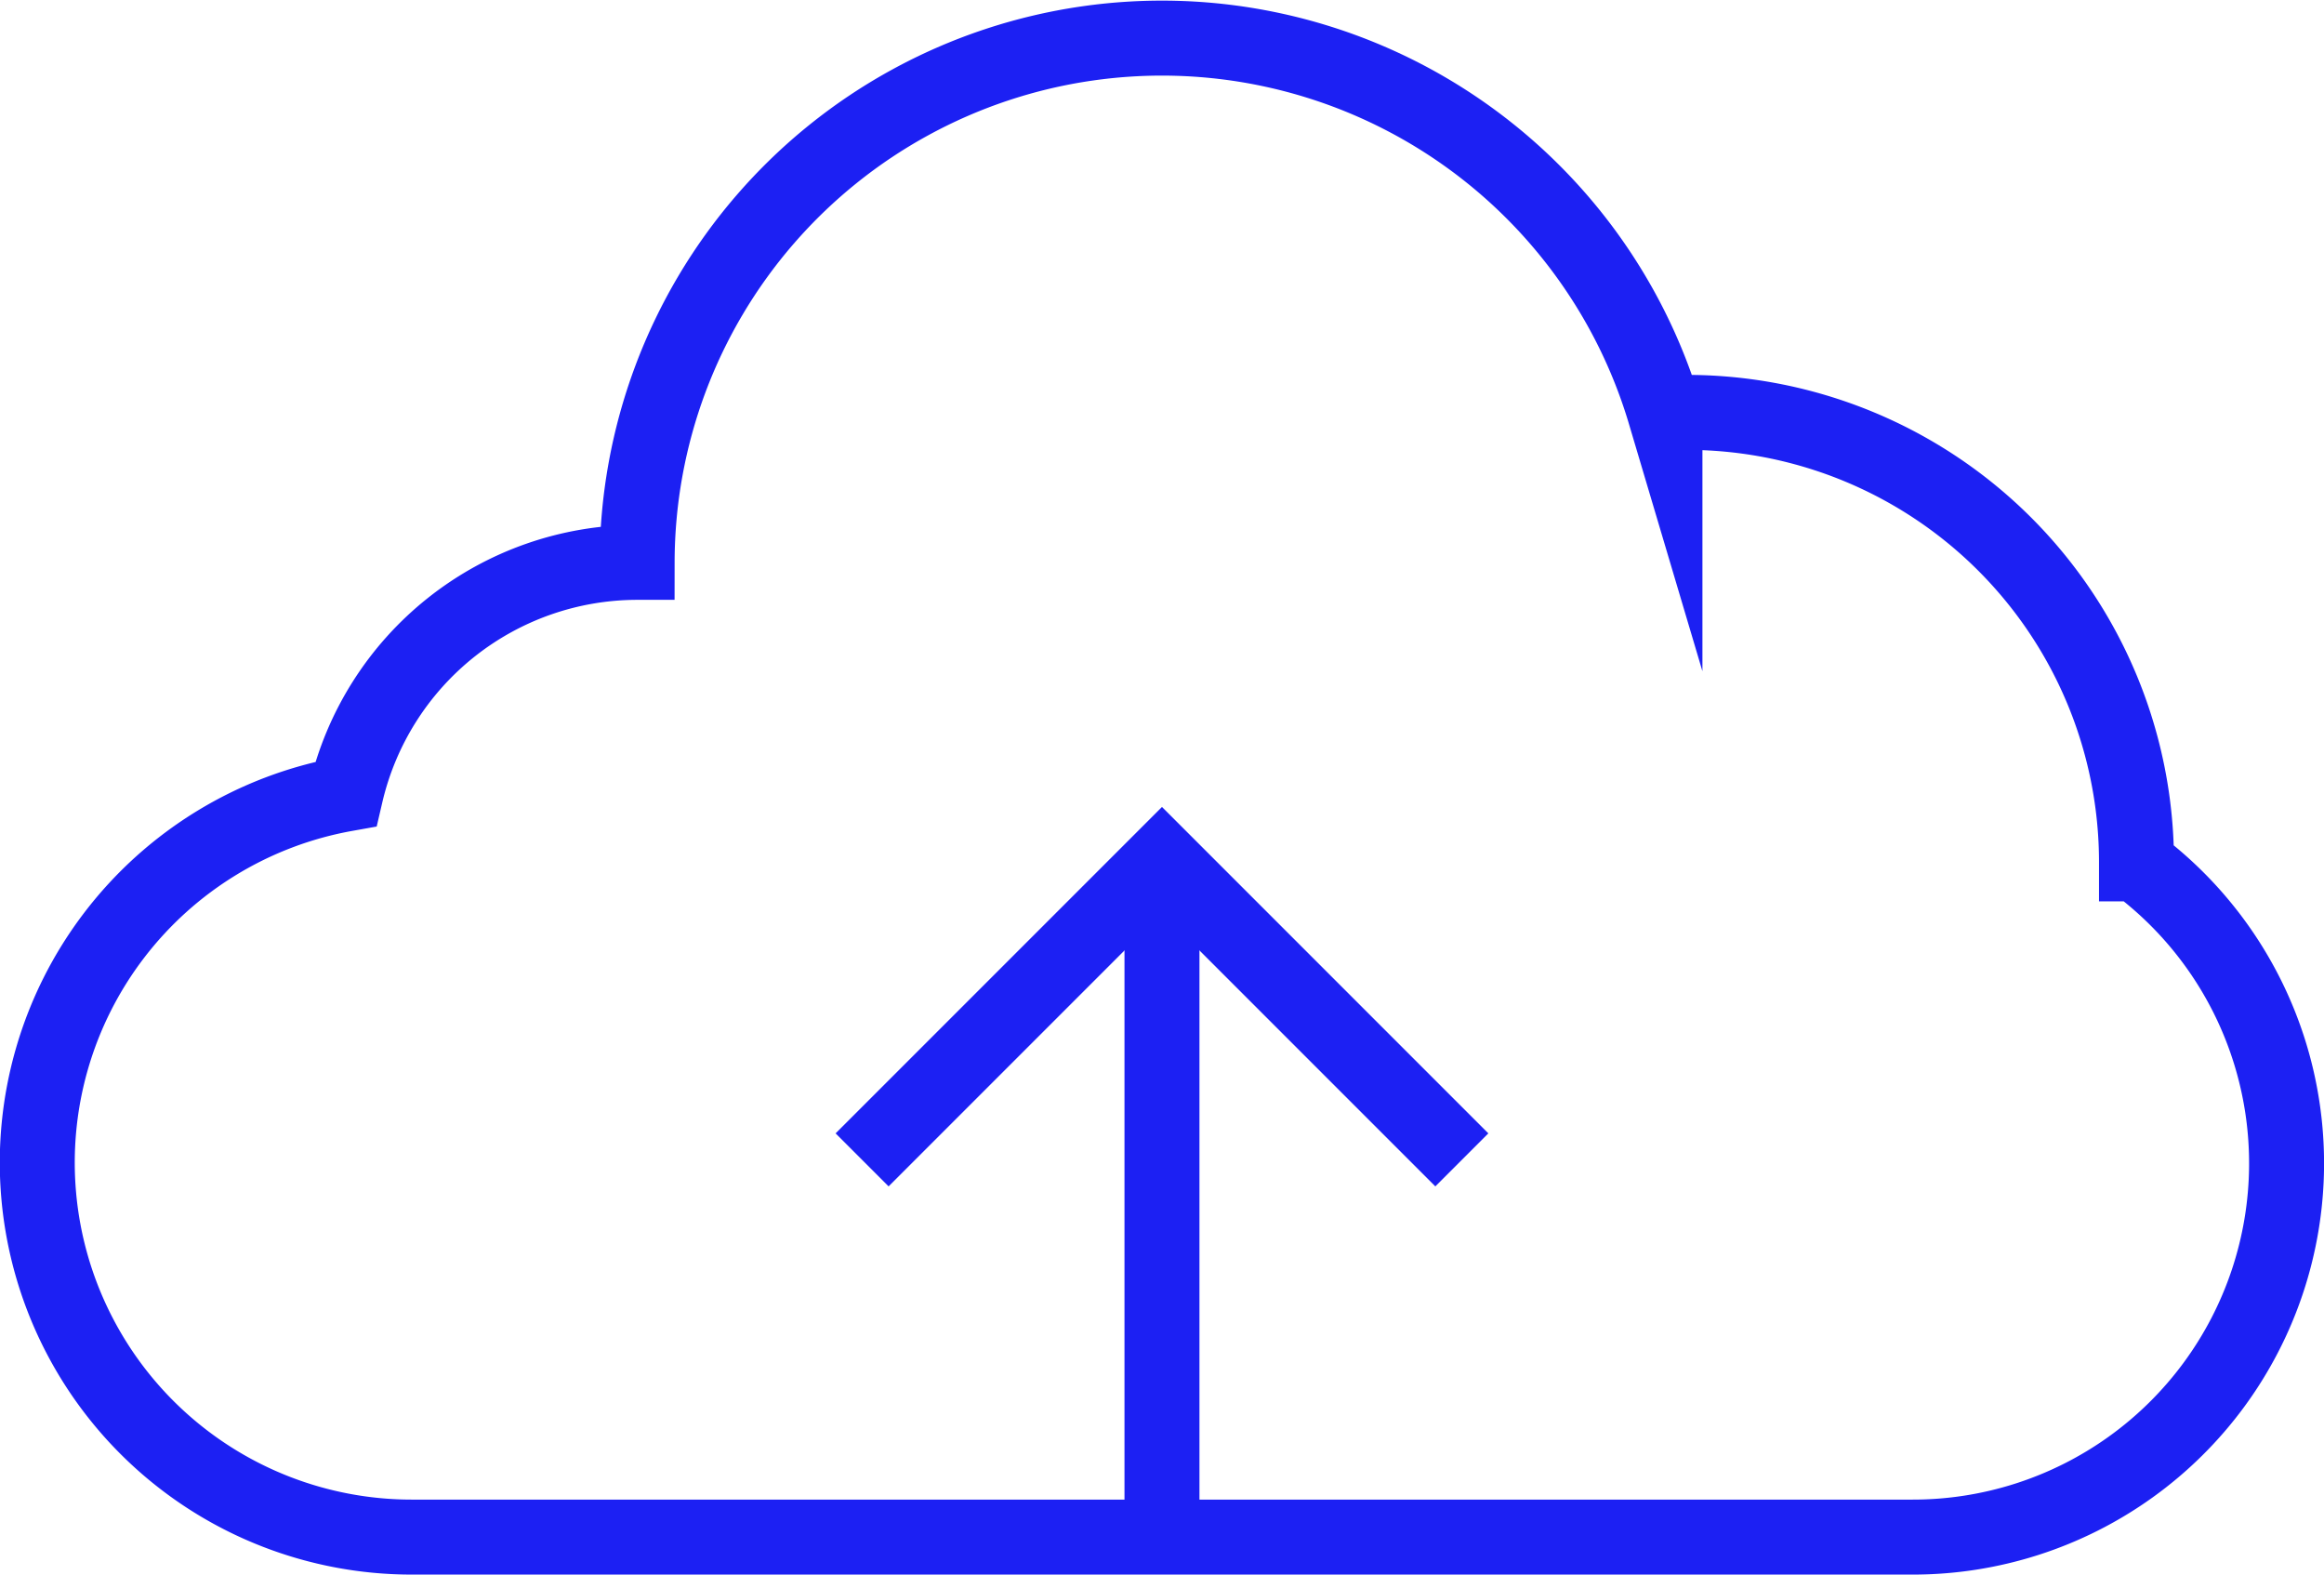 <svg xmlns="http://www.w3.org/2000/svg" width="77.5" height="52.5" viewBox="0 0 77.5 52.5">
  <g id="icone-tecnologia_cloud" transform="translate(-1039.788 1017.25)">
    <path id="Caminho_87" data-name="Caminho 87" d="M501.555,218.554c0-.018,0-.036,0-.054a15,15,0,0,0-15-15c-.245,0-.483.025-.725.036a17.5,17.5,0,0,0-34.275,4.964,9.987,9.987,0,0,0-9.716,7.723A12.486,12.486,0,0,0,444.058,241h50a12.463,12.463,0,0,0,7.5-22.446Z" transform="translate(609.48 -1207)" fill="none" stroke="#1c20f3" stroke-miterlimit="10" stroke-width="2.5"/>
    <line id="Linha_24" data-name="Linha 24" y2="20.531" transform="translate(1078.537 -987.504)" fill="none" stroke="#1c20f3" stroke-miterlimit="10" stroke-width="2.5"/>
    <path id="Caminho_88" data-name="Caminho 88" d="M479.057,228.423l-10-10-10,10" transform="translate(609.48 -1207)" fill="none" stroke="#1c20f3" stroke-miterlimit="10" stroke-width="2.5"/>
  </g>
</svg>
